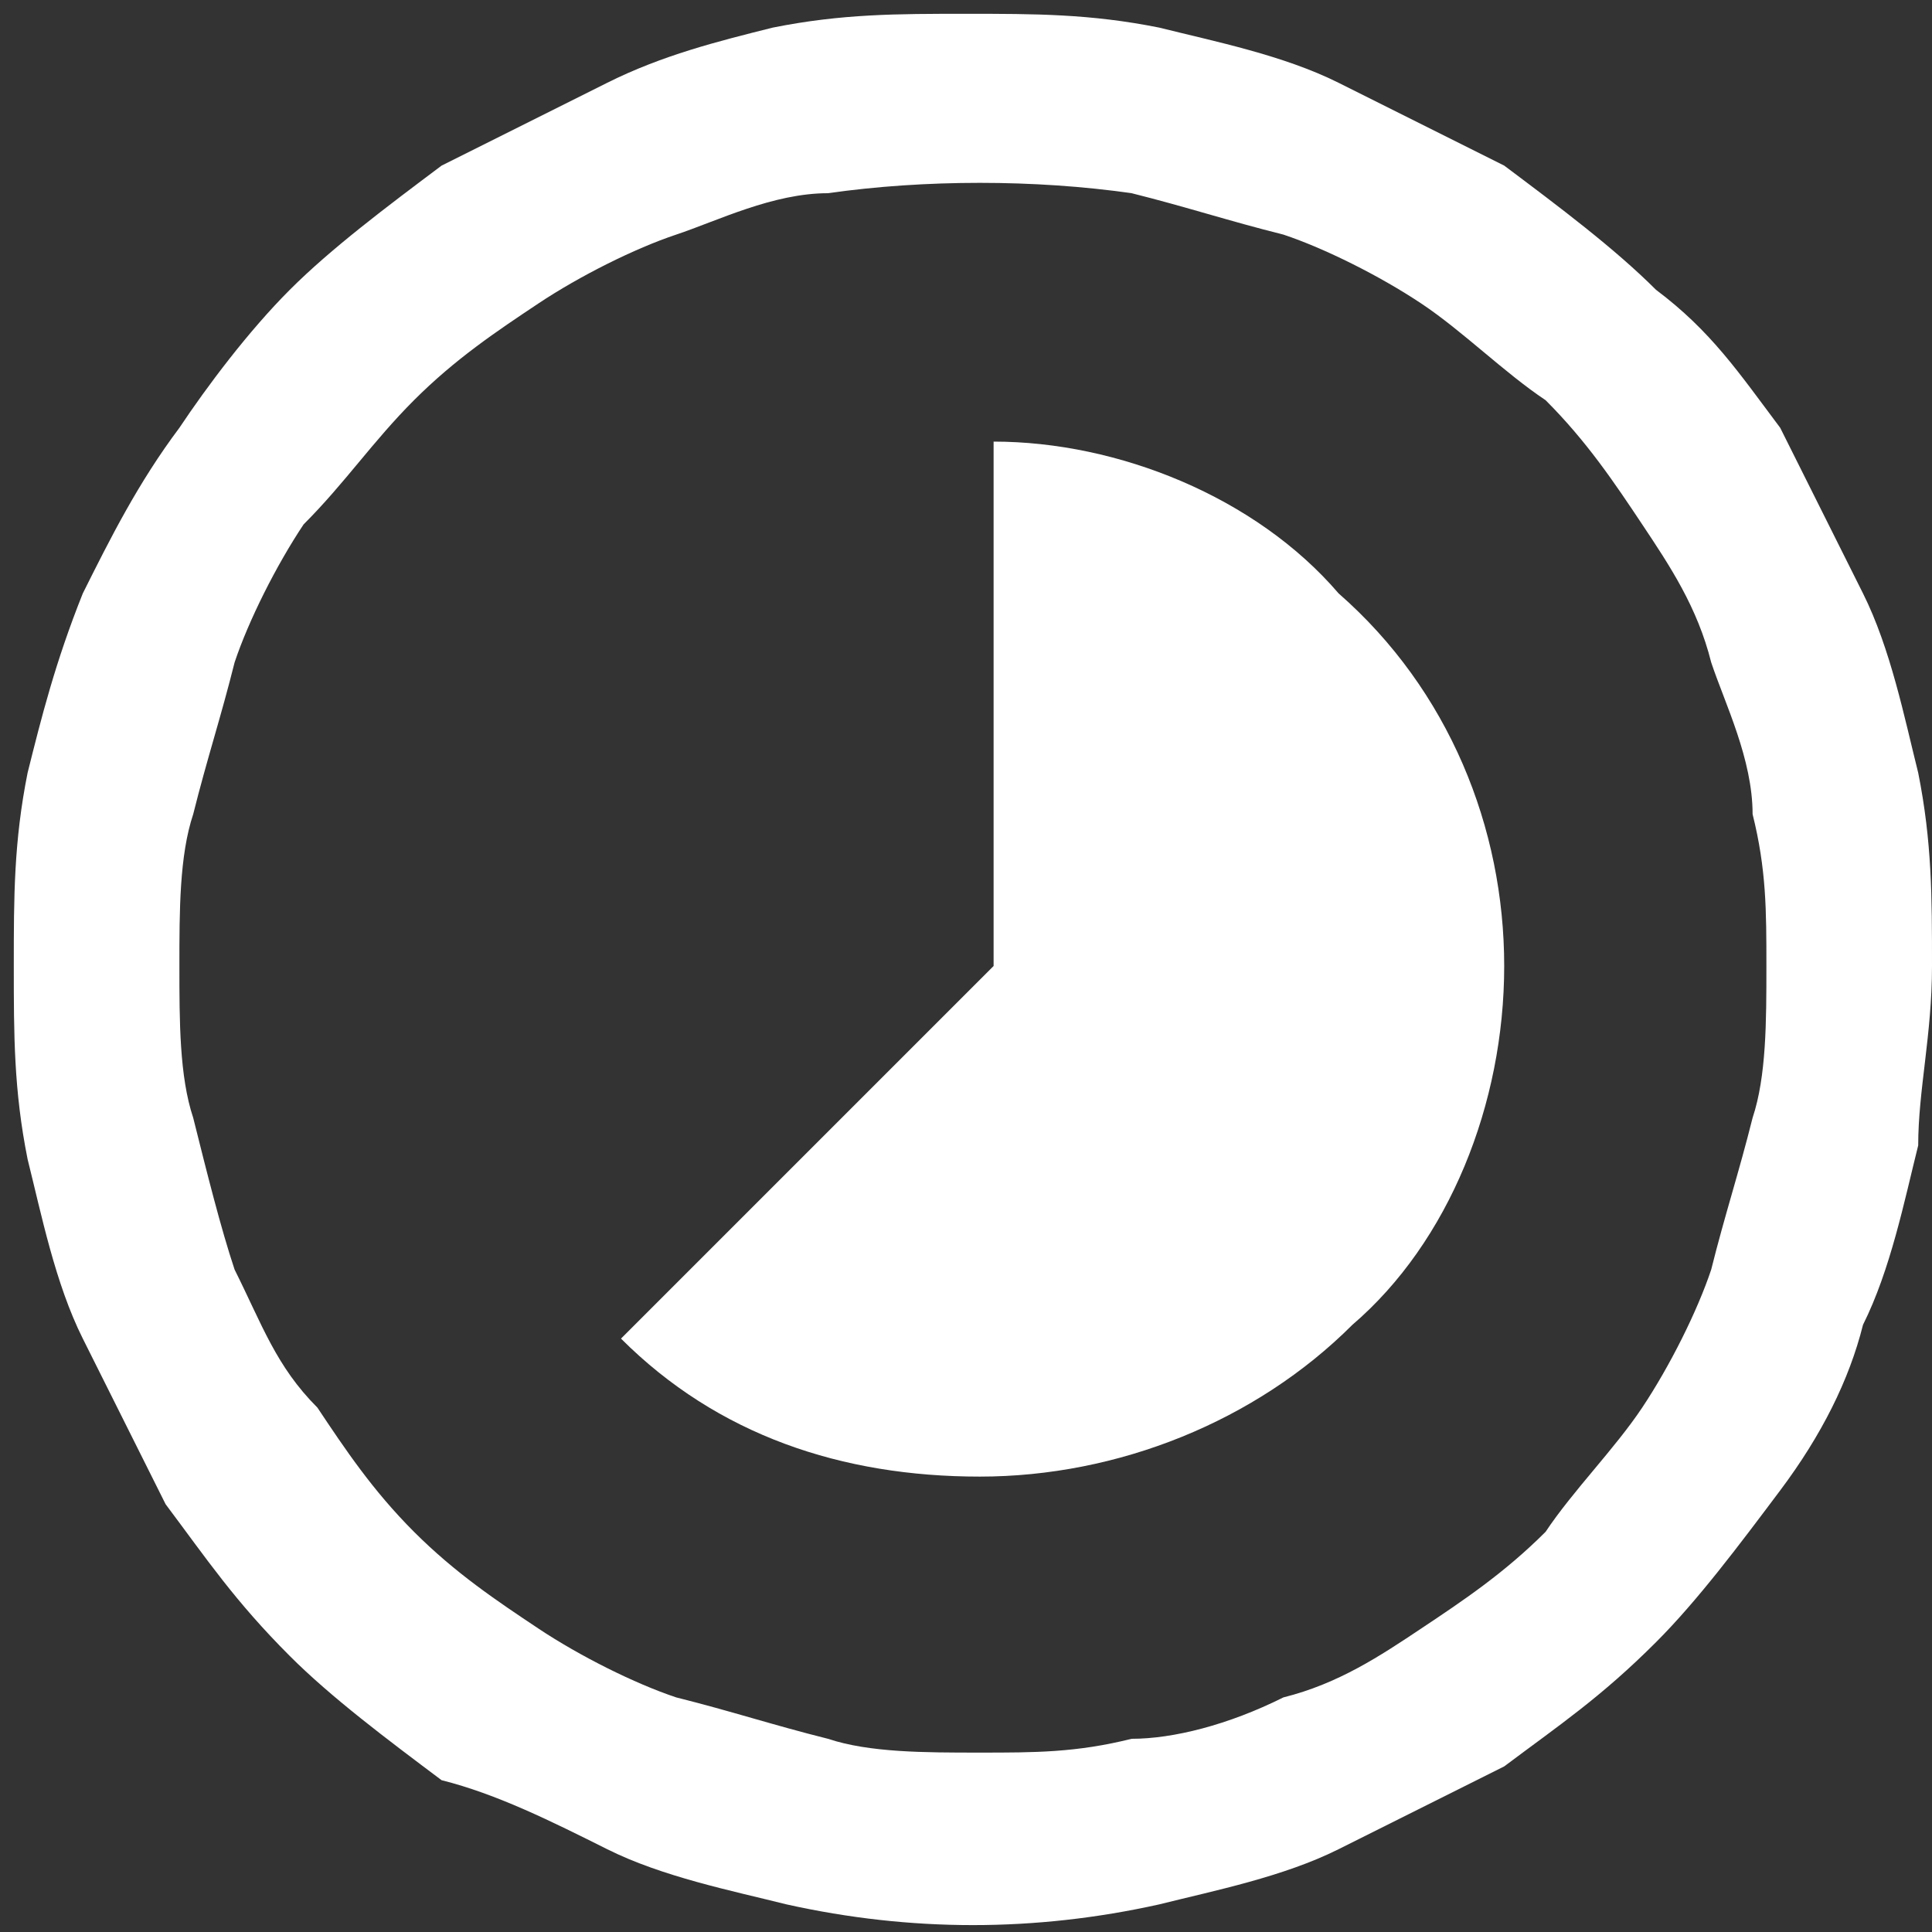 <?xml version="1.0" encoding="utf-8"?>
<!-- Generator: Adobe Illustrator 18.0.0, SVG Export Plug-In . SVG Version: 6.00 Build 0)  -->
<!DOCTYPE svg PUBLIC "-//W3C//DTD SVG 1.1//EN" "http://www.w3.org/Graphics/SVG/1.1/DTD/svg11.dtd">
<svg version="1.1" id="Layer_1" xmlns="http://www.w3.org/2000/svg" xmlns:xlink="http://www.w3.org/1999/xlink" x="0px" y="0px"
	 viewBox="0 0 14 14" enable-background="new 0 0 14 14" xml:space="preserve">
<rect x="0" y="0" width="14" height="14" fill="#333333" stroke="none"/>
<path fill="#FFFFFF" d="M10.9,12.8c0.4-0.3,0.7-0.5,1.1-0.9c0.3-0.3,0.6-0.7,0.9-1.1c0.3-0.4,0.5-0.8,0.6-1.2
	c0.2-0.4,0.3-0.9,0.4-1.3C13.9,7.9,14,7.5,14,7c0-0.5,0-0.9-0.1-1.4c-0.1-0.4-0.2-0.9-0.4-1.3c-0.2-0.4-0.4-0.8-0.6-1.2
	c-0.3-0.4-0.5-0.7-0.9-1c-0.3-0.3-0.7-0.6-1.1-0.9C10.5,1,10.1,0.8,9.7,0.6C9.3,0.4,8.8,0.3,8.4,0.2C7.9,0.1,7.5,0.1,7,0.1
	s-0.9,0-1.4,0.1C5.2,0.3,4.8,0.4,4.4,0.6C4,0.8,3.6,1,3.2,1.2C2.8,1.5,2.4,1.8,2.1,2.1C1.8,2.4,1.5,2.8,1.3,3.1
	C1,3.5,0.8,3.9,0.6,4.3C0.4,4.8,0.3,5.2,0.2,5.6C0.1,6.1,0.1,6.5,0.1,7c0,0.5,0,0.9,0.1,1.4c0.1,0.4,0.2,0.9,0.4,1.3
	c0.2,0.4,0.4,0.8,0.6,1.2c0.3,0.4,0.5,0.7,0.9,1.1c0.3,0.3,0.7,0.6,1.1,0.9C3.6,13,4,13.2,4.4,13.4c0.4,0.2,0.9,0.3,1.3,0.4
	c0.9,0.2,1.8,0.2,2.7,0c0.4-0.1,0.9-0.2,1.3-0.4C10.1,13.2,10.5,13,10.9,12.8 M8.2,12.6c-0.4,0.1-0.7,0.1-1.1,0.1
	c-0.4,0-0.8,0-1.1-0.1c-0.4-0.1-0.7-0.2-1.1-0.3c-0.3-0.1-0.7-0.3-1-0.5c-0.3-0.2-0.6-0.4-0.9-0.7c-0.3-0.3-0.5-0.6-0.7-0.9
	C2,9.9,1.9,9.6,1.7,9.2C1.6,8.9,1.5,8.5,1.4,8.1C1.3,7.8,1.3,7.4,1.3,7c0-0.4,0-0.8,0.1-1.1c0.1-0.4,0.2-0.7,0.3-1.1
	c0.1-0.3,0.3-0.7,0.5-1C2.5,3.5,2.7,3.2,3,2.9c0.3-0.3,0.6-0.5,0.9-0.7c0.3-0.2,0.7-0.4,1-0.5c0.3-0.1,0.7-0.3,1.1-0.3
	c0.7-0.1,1.5-0.1,2.2,0c0.4,0.1,0.7,0.2,1.1,0.3c0.3,0.1,0.7,0.3,1,0.5c0.3,0.2,0.6,0.5,0.9,0.7c0.3,0.3,0.5,0.6,0.7,0.9
	c0.2,0.3,0.4,0.6,0.5,1c0.1,0.3,0.3,0.7,0.3,1.1c0.1,0.4,0.1,0.7,0.1,1.1c0,0.4,0,0.8-0.1,1.1c-0.1,0.4-0.2,0.7-0.3,1.1
	c-0.1,0.3-0.3,0.7-0.5,1c-0.2,0.3-0.5,0.6-0.7,0.9c-0.3,0.3-0.6,0.5-0.9,0.7c-0.3,0.2-0.6,0.4-1,0.5C8.9,12.5,8.5,12.6,8.2,12.6"/>
<path fill="#FFFFFF" d="M9.7,4.3C9.1,3.6,8.1,3.2,7.2,3.2V7l0,0L4.5,9.7c0.7,0.7,1.6,1,2.6,1c1,0,2-0.4,2.7-1.1
	C10.5,9,10.9,8,10.9,7C10.9,6,10.5,5,9.7,4.3L9.7,4.3z"/>
</svg>
